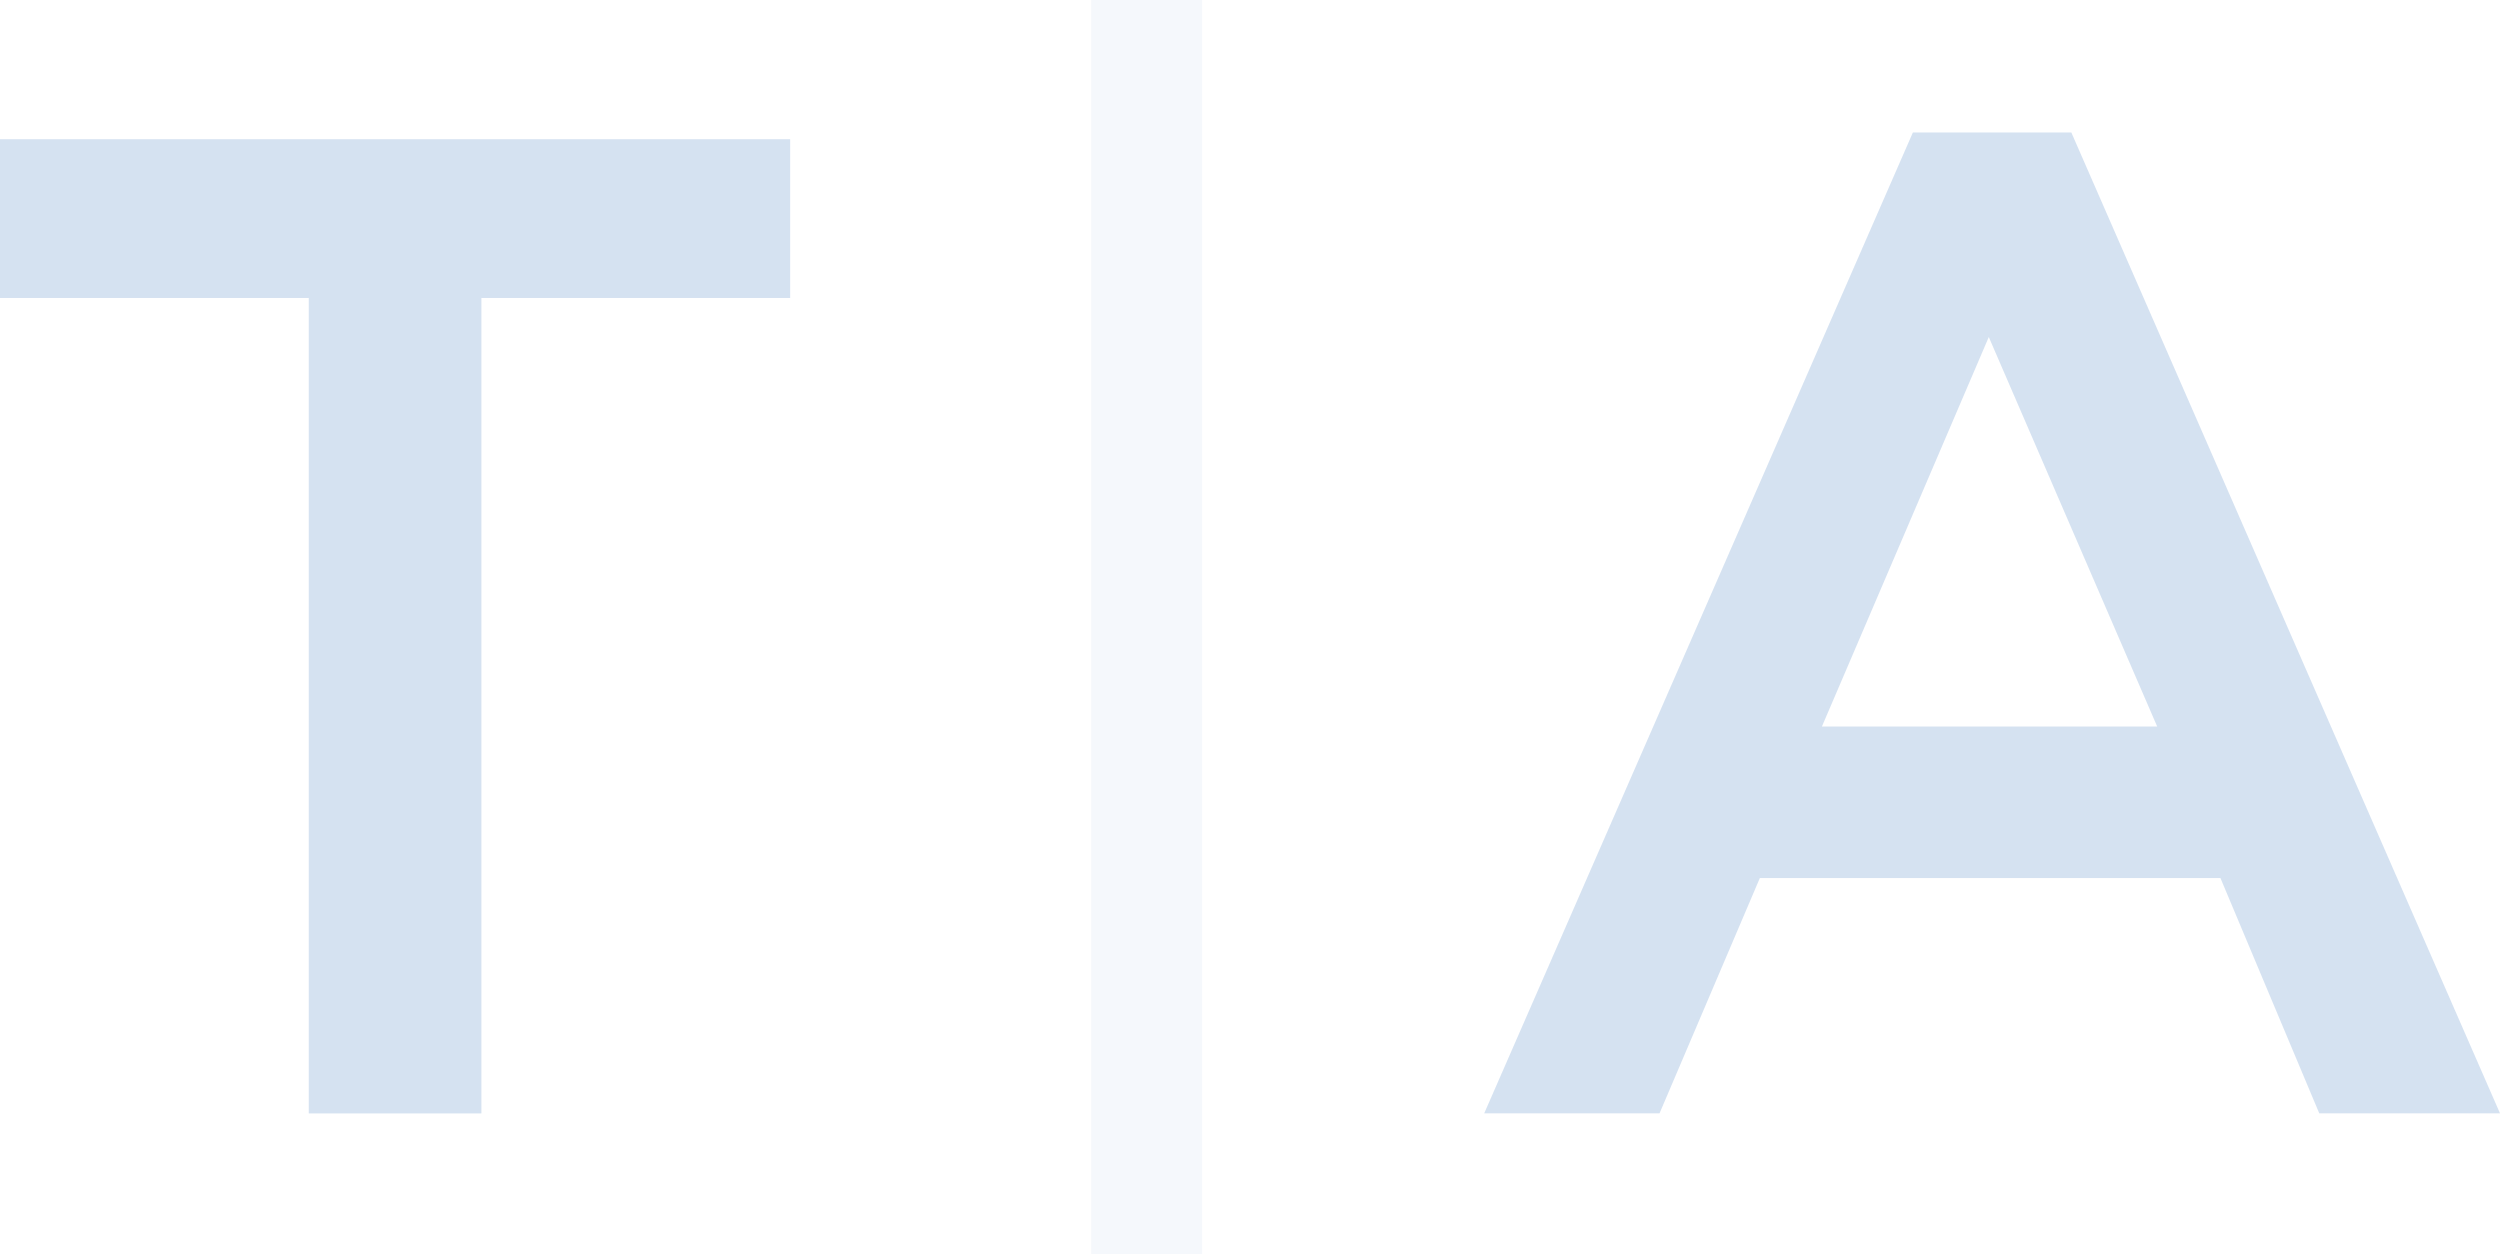 <svg width="307" height="154" viewBox="0 0 307 154" fill="none" xmlns="http://www.w3.org/2000/svg">
<path opacity="0.2" d="M37.917 36.591H0L0 17.096L97.031 17.096V36.591H59.114V136.73H37.917V36.591Z" fill="#2D6EBD"/>
<path opacity="0.2" d="M234.865 16.27L254.36 16.27L307 136.718H284.805L272.671 107.827H216.109L203.791 136.718H182.261L234.902 16.27H234.865ZM264.903 89.22L244.224 41.388L223.73 89.22H264.903Z" fill="#2D6EBD"/>
<path opacity="0.05" d="M147.613 0L134 0V154H147.613V0Z" fill="#2D6EBD"/>
</svg>
